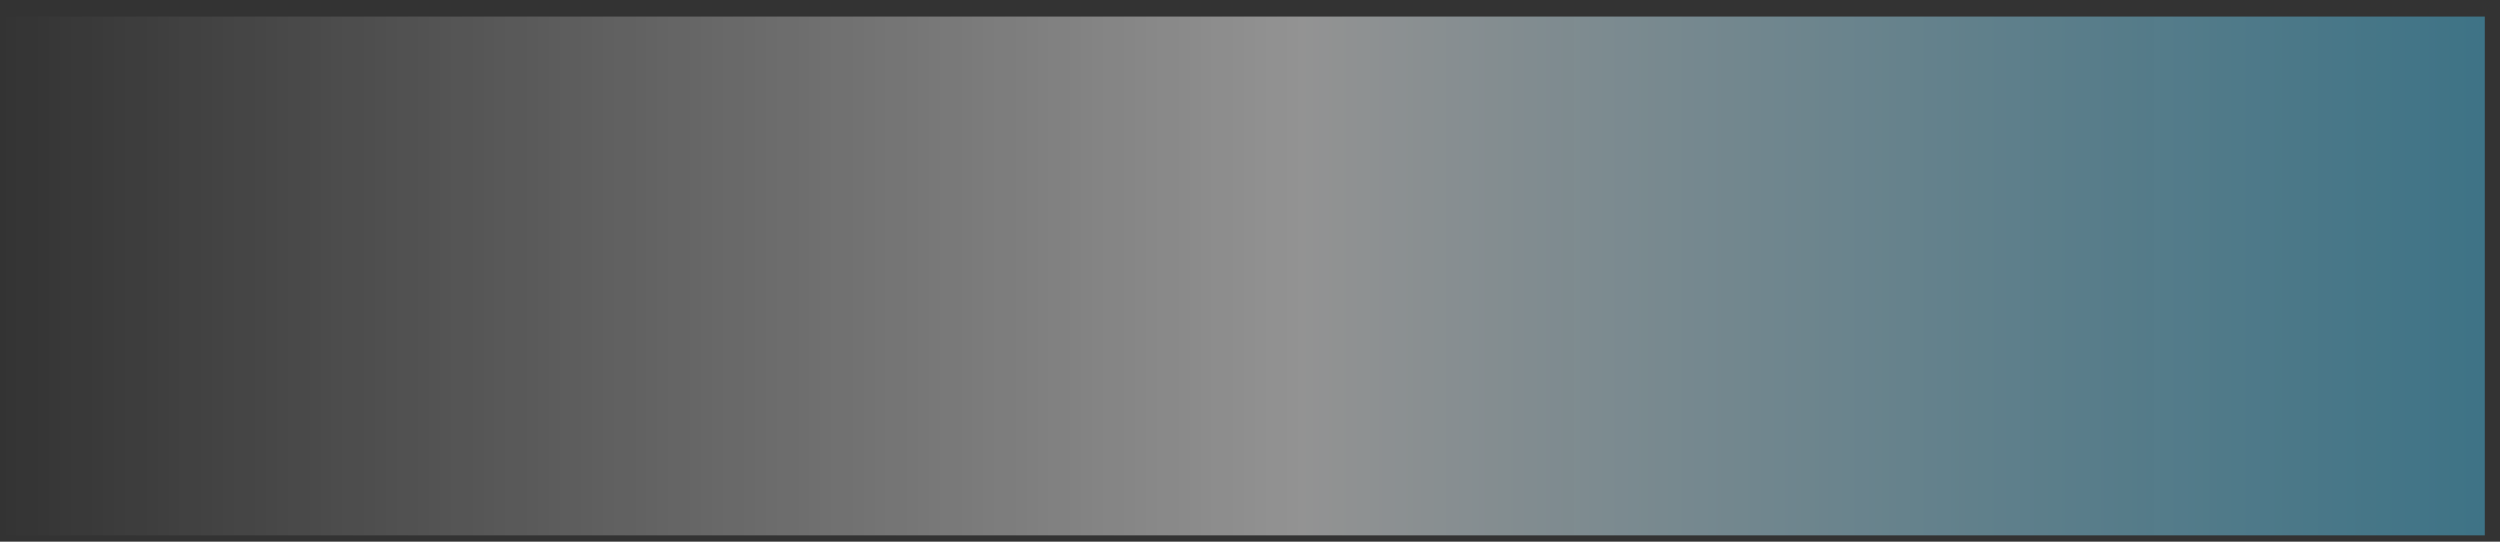 <?xml version="1.0" encoding="UTF-8"?> <svg xmlns="http://www.w3.org/2000/svg" width="120" height="26" viewBox="0 0 120 26" fill="none"><rect x="0" y="0" width="120" height="26" fill="#333333" stroke="none"/> <path d="M119.27 0.795H0V25.697H119.27V0.795Z" fill="url(#paint0_linear_18_117)"></path> <defs> <linearGradient id="paint0_linear_18_117" x1="3.50588e-07" y1="13.246" x2="119.27" y2="13.246" gradientUnits="userSpaceOnUse"> <stop stop-color="white" stop-opacity="0"></stop> <stop offset="0.524" stop-color="white" stop-opacity="0.47"></stop> <stop offset="1" stop-color="#4DC8F4" stop-opacity="0.43"></stop> </linearGradient> </defs> </svg> 